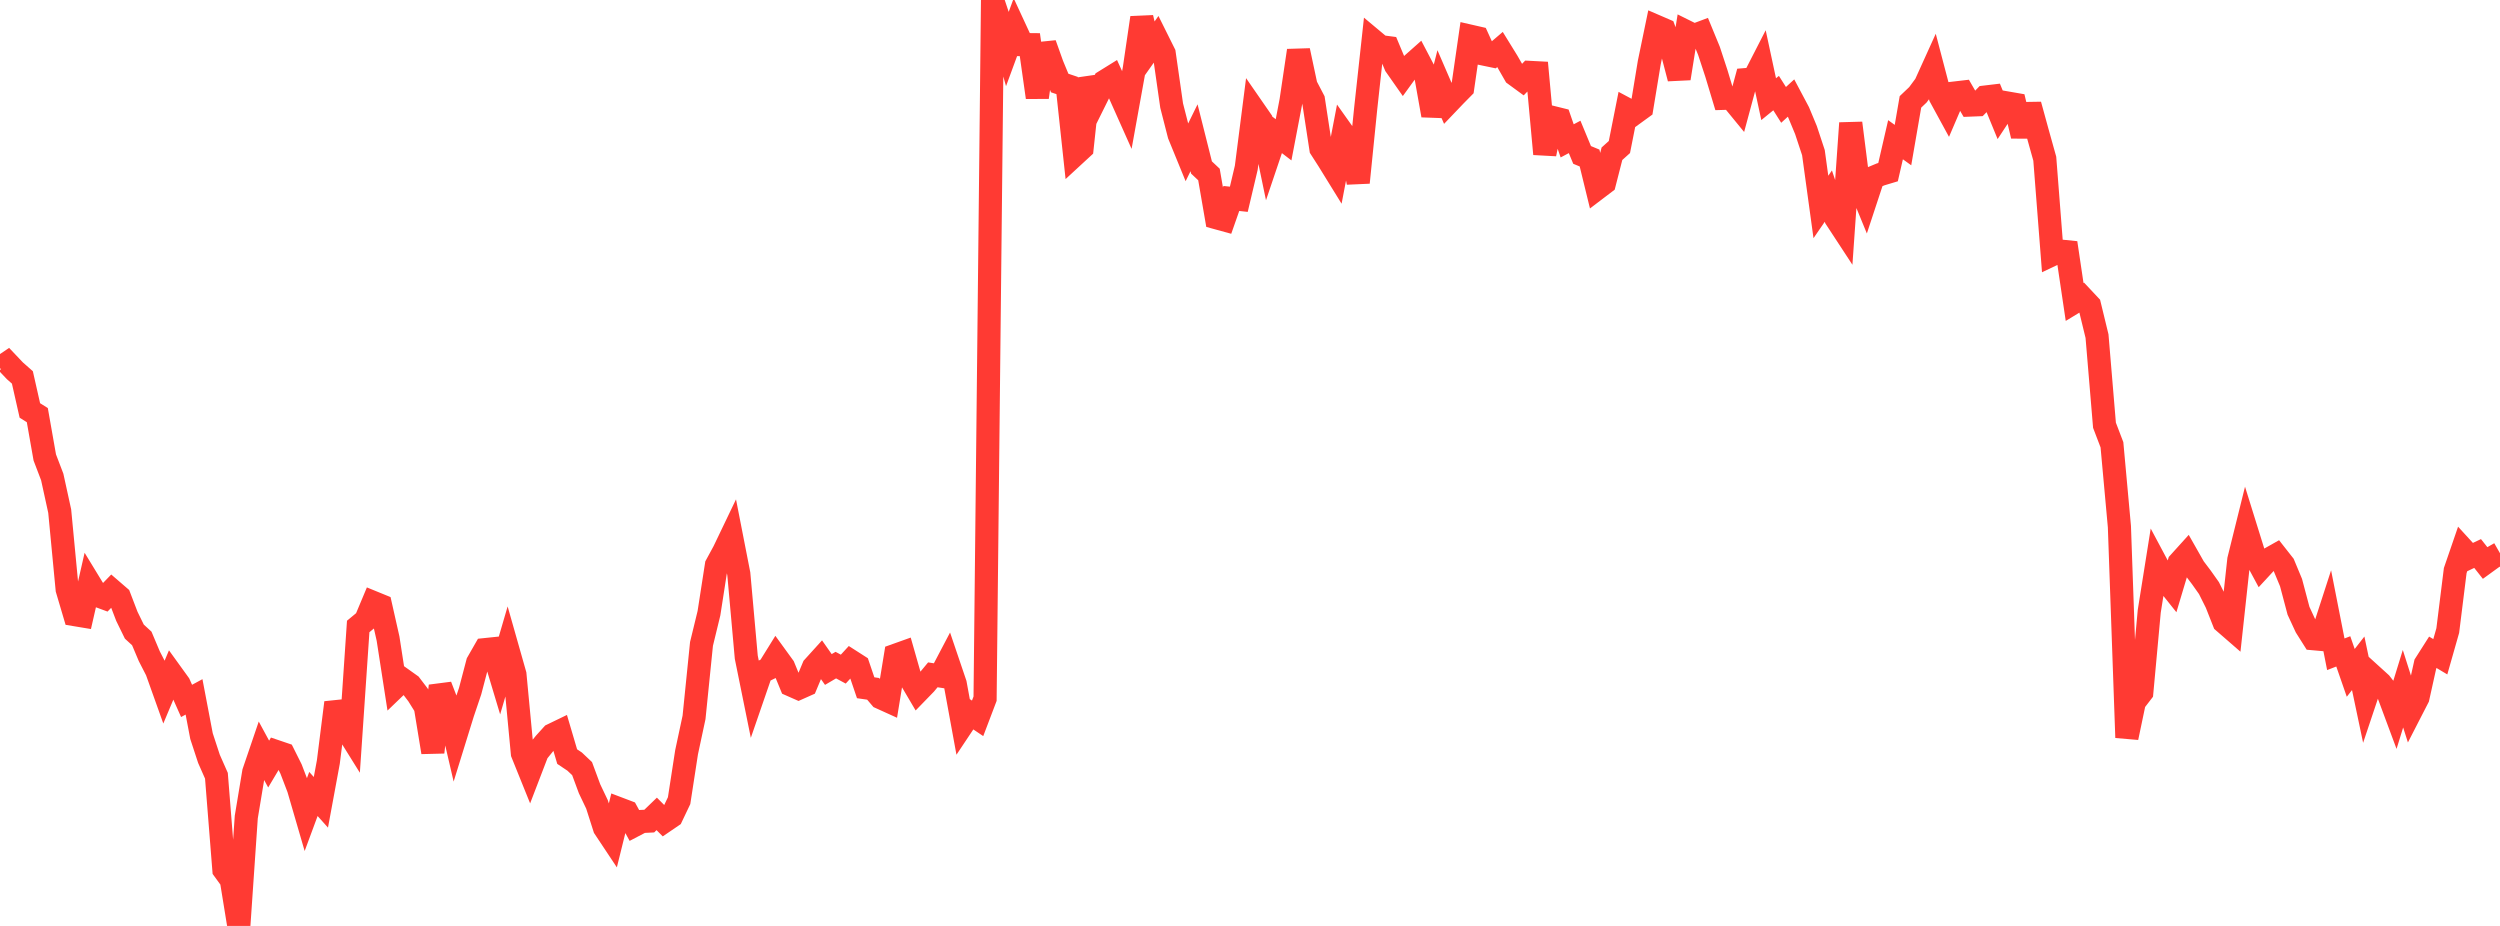 <?xml version="1.0" standalone="no"?>
<!DOCTYPE svg PUBLIC "-//W3C//DTD SVG 1.1//EN" "http://www.w3.org/Graphics/SVG/1.1/DTD/svg11.dtd">

<svg width="135" height="50" viewBox="0 0 135 50" preserveAspectRatio="none" 
  xmlns="http://www.w3.org/2000/svg"
  xmlns:xlink="http://www.w3.org/1999/xlink">


<polyline points="0.0, 19.872 0.403, 19.6 0.806, 20.025 1.209, 20.381 1.612, 22.164 2.015, 22.417 2.418, 24.702 2.821, 25.758 3.224, 27.601 3.627, 31.827 4.03, 33.188 4.433, 33.255 4.836, 31.488 5.239, 32.149 5.642, 32.298 6.045, 31.882 6.448, 32.23 6.851, 33.282 7.254, 34.106 7.657, 34.477 8.06, 35.432 8.463, 36.217 8.866, 37.345 9.269, 36.386 9.672, 36.944 10.075, 37.849 10.478, 37.631 10.881, 39.748 11.284, 40.978 11.687, 41.89 12.09, 46.966 12.493, 47.52 12.896, 50.0 13.299, 44.12 13.701, 41.699 14.104, 40.516 14.507, 41.259 14.91, 40.582 15.313, 40.719 15.716, 41.525 16.119, 42.579 16.522, 43.963 16.925, 42.874 17.328, 43.325 17.731, 41.146 18.134, 37.943 18.537, 39.109 18.94, 39.756 19.343, 33.829 19.746, 33.495 20.149, 32.533 20.552, 32.698 20.955, 34.487 21.358, 37.088 21.761, 36.701 22.164, 36.988 22.567, 37.517 22.97, 38.164 23.373, 40.622 23.776, 37.038 24.179, 38.082 24.582, 39.814 24.985, 38.512 25.388, 37.318 25.791, 35.784 26.194, 35.08 26.597, 35.038 27.0, 36.38 27.403, 35.003 27.806, 36.422 28.209, 40.679 28.612, 41.677 29.015, 40.627 29.418, 40.131 29.821, 39.685 30.224, 39.49 30.627, 40.856 31.03, 41.125 31.433, 41.506 31.836, 42.594 32.239, 43.44 32.642, 44.702 33.045, 45.309 33.448, 43.681 33.851, 43.834 34.254, 44.57 34.657, 44.359 35.06, 44.339 35.463, 43.95 35.866, 44.356 36.269, 44.081 36.672, 43.235 37.075, 40.622 37.478, 38.739 37.881, 34.77 38.284, 33.113 38.687, 30.518 39.09, 29.775 39.493, 28.935 39.896, 30.995 40.299, 35.489 40.701, 37.471 41.104, 36.302 41.507, 36.103 41.91, 35.454 42.313, 36.009 42.716, 36.99 43.119, 37.168 43.522, 36.988 43.925, 36.024 44.328, 35.579 44.731, 36.153 45.134, 35.916 45.537, 36.133 45.94, 35.694 46.343, 35.952 46.746, 37.139 47.149, 37.197 47.552, 37.67 47.955, 37.853 48.358, 35.386 48.761, 35.242 49.164, 36.658 49.567, 37.342 49.97, 36.927 50.373, 36.441 50.776, 36.503 51.179, 35.736 51.582, 36.925 51.985, 39.124 52.388, 38.519 52.791, 38.791 53.194, 37.73 53.597, 0.0 54.0, 1.209 54.403, 2.633 54.806, 1.538 55.209, 2.408 55.612, 2.412 56.015, 5.257 56.418, 2.381 56.821, 3.51 57.224, 4.483 57.627, 4.619 58.03, 8.369 58.433, 7.997 58.836, 4.241 59.239, 5.209 59.642, 4.397 60.045, 4.147 60.448, 5.032 60.851, 5.935 61.254, 3.704 61.657, 0.958 62.06, 2.647 62.463, 2.077 62.866, 2.886 63.269, 5.703 63.672, 7.276 64.075, 8.261 64.478, 7.44 64.881, 9.044 65.284, 9.423 65.687, 11.756 66.09, 11.867 66.493, 10.717 66.896, 10.761 67.299, 9.056 67.701, 5.915 68.104, 6.497 68.507, 8.435 68.91, 7.241 69.313, 7.55 69.716, 5.446 70.119, 2.732 70.522, 4.625 70.925, 5.396 71.328, 8.025 71.731, 8.653 72.134, 9.306 72.537, 7.203 72.94, 7.771 73.343, 9.857 73.746, 5.873 74.149, 2.182 74.552, 2.519 74.955, 2.572 75.358, 3.535 75.761, 4.11 76.164, 3.553 76.567, 3.196 76.97, 3.965 77.373, 6.229 77.776, 4.643 78.179, 5.575 78.582, 5.153 78.985, 4.744 79.388, 1.954 79.791, 2.046 80.194, 2.933 80.597, 3.017 81.0, 2.673 81.403, 3.327 81.806, 4.03 82.209, 4.325 82.612, 3.91 83.015, 3.931 83.418, 8.315 83.821, 6.34 84.224, 6.44 84.627, 7.607 85.03, 7.393 85.433, 8.366 85.836, 8.533 86.239, 10.183 86.642, 9.877 87.045, 8.302 87.448, 7.94 87.851, 5.908 88.254, 6.123 88.657, 5.83 89.06, 3.385 89.463, 1.436 89.866, 1.61 90.269, 2.692 90.672, 4.235 91.075, 1.715 91.478, 1.915 91.881, 1.764 92.284, 2.744 92.687, 3.971 93.09, 5.31 93.493, 5.298 93.896, 5.79 94.299, 4.297 94.701, 4.264 95.104, 3.478 95.507, 5.355 95.91, 5.027 96.313, 5.664 96.716, 5.294 97.119, 6.053 97.522, 7.023 97.925, 8.242 98.328, 11.176 98.731, 10.589 99.134, 11.787 99.537, 12.402 99.94, 6.647 100.343, 9.826 100.746, 10.807 101.149, 9.585 101.552, 9.417 101.955, 9.296 102.358, 7.545 102.761, 7.835 103.164, 5.502 103.567, 5.119 103.97, 4.574 104.373, 3.685 104.776, 5.222 105.179, 5.961 105.582, 5.021 105.985, 4.974 106.388, 5.673 106.791, 5.657 107.194, 5.242 107.597, 5.194 108.0, 6.177 108.403, 5.564 108.806, 5.634 109.209, 7.342 109.612, 5.657 110.015, 7.126 110.418, 8.57 110.821, 13.747 111.224, 13.555 111.627, 13.596 112.03, 16.307 112.433, 16.062 112.836, 16.492 113.239, 18.152 113.642, 22.963 114.045, 24.018 114.448, 28.439 114.851, 39.83 115.254, 37.909 115.657, 37.385 116.06, 33.007 116.463, 30.477 116.866, 31.232 117.269, 31.737 117.672, 30.39 118.075, 29.944 118.478, 30.654 118.881, 31.188 119.284, 31.758 119.687, 32.565 120.09, 33.587 120.493, 33.937 120.896, 30.227 121.299, 28.603 121.701, 29.894 122.104, 30.642 122.507, 30.206 122.91, 29.979 123.313, 30.492 123.716, 31.46 124.119, 32.981 124.522, 33.851 124.925, 34.49 125.328, 34.526 125.731, 33.282 126.134, 35.331 126.537, 35.174 126.94, 36.335 127.343, 35.818 127.746, 37.733 128.149, 36.53 128.552, 36.896 128.955, 37.415 129.358, 38.499 129.761, 37.191 130.164, 38.459 130.567, 37.675 130.97, 35.857 131.373, 35.224 131.776, 35.465 132.179, 34.051 132.582, 30.812 132.985, 29.639 133.388, 30.08 133.791, 29.889 134.194, 30.399 134.597, 30.107 135.0, 29.876" fill="none" stroke="#ff3a33" stroke-width="1.25"/>

</svg>